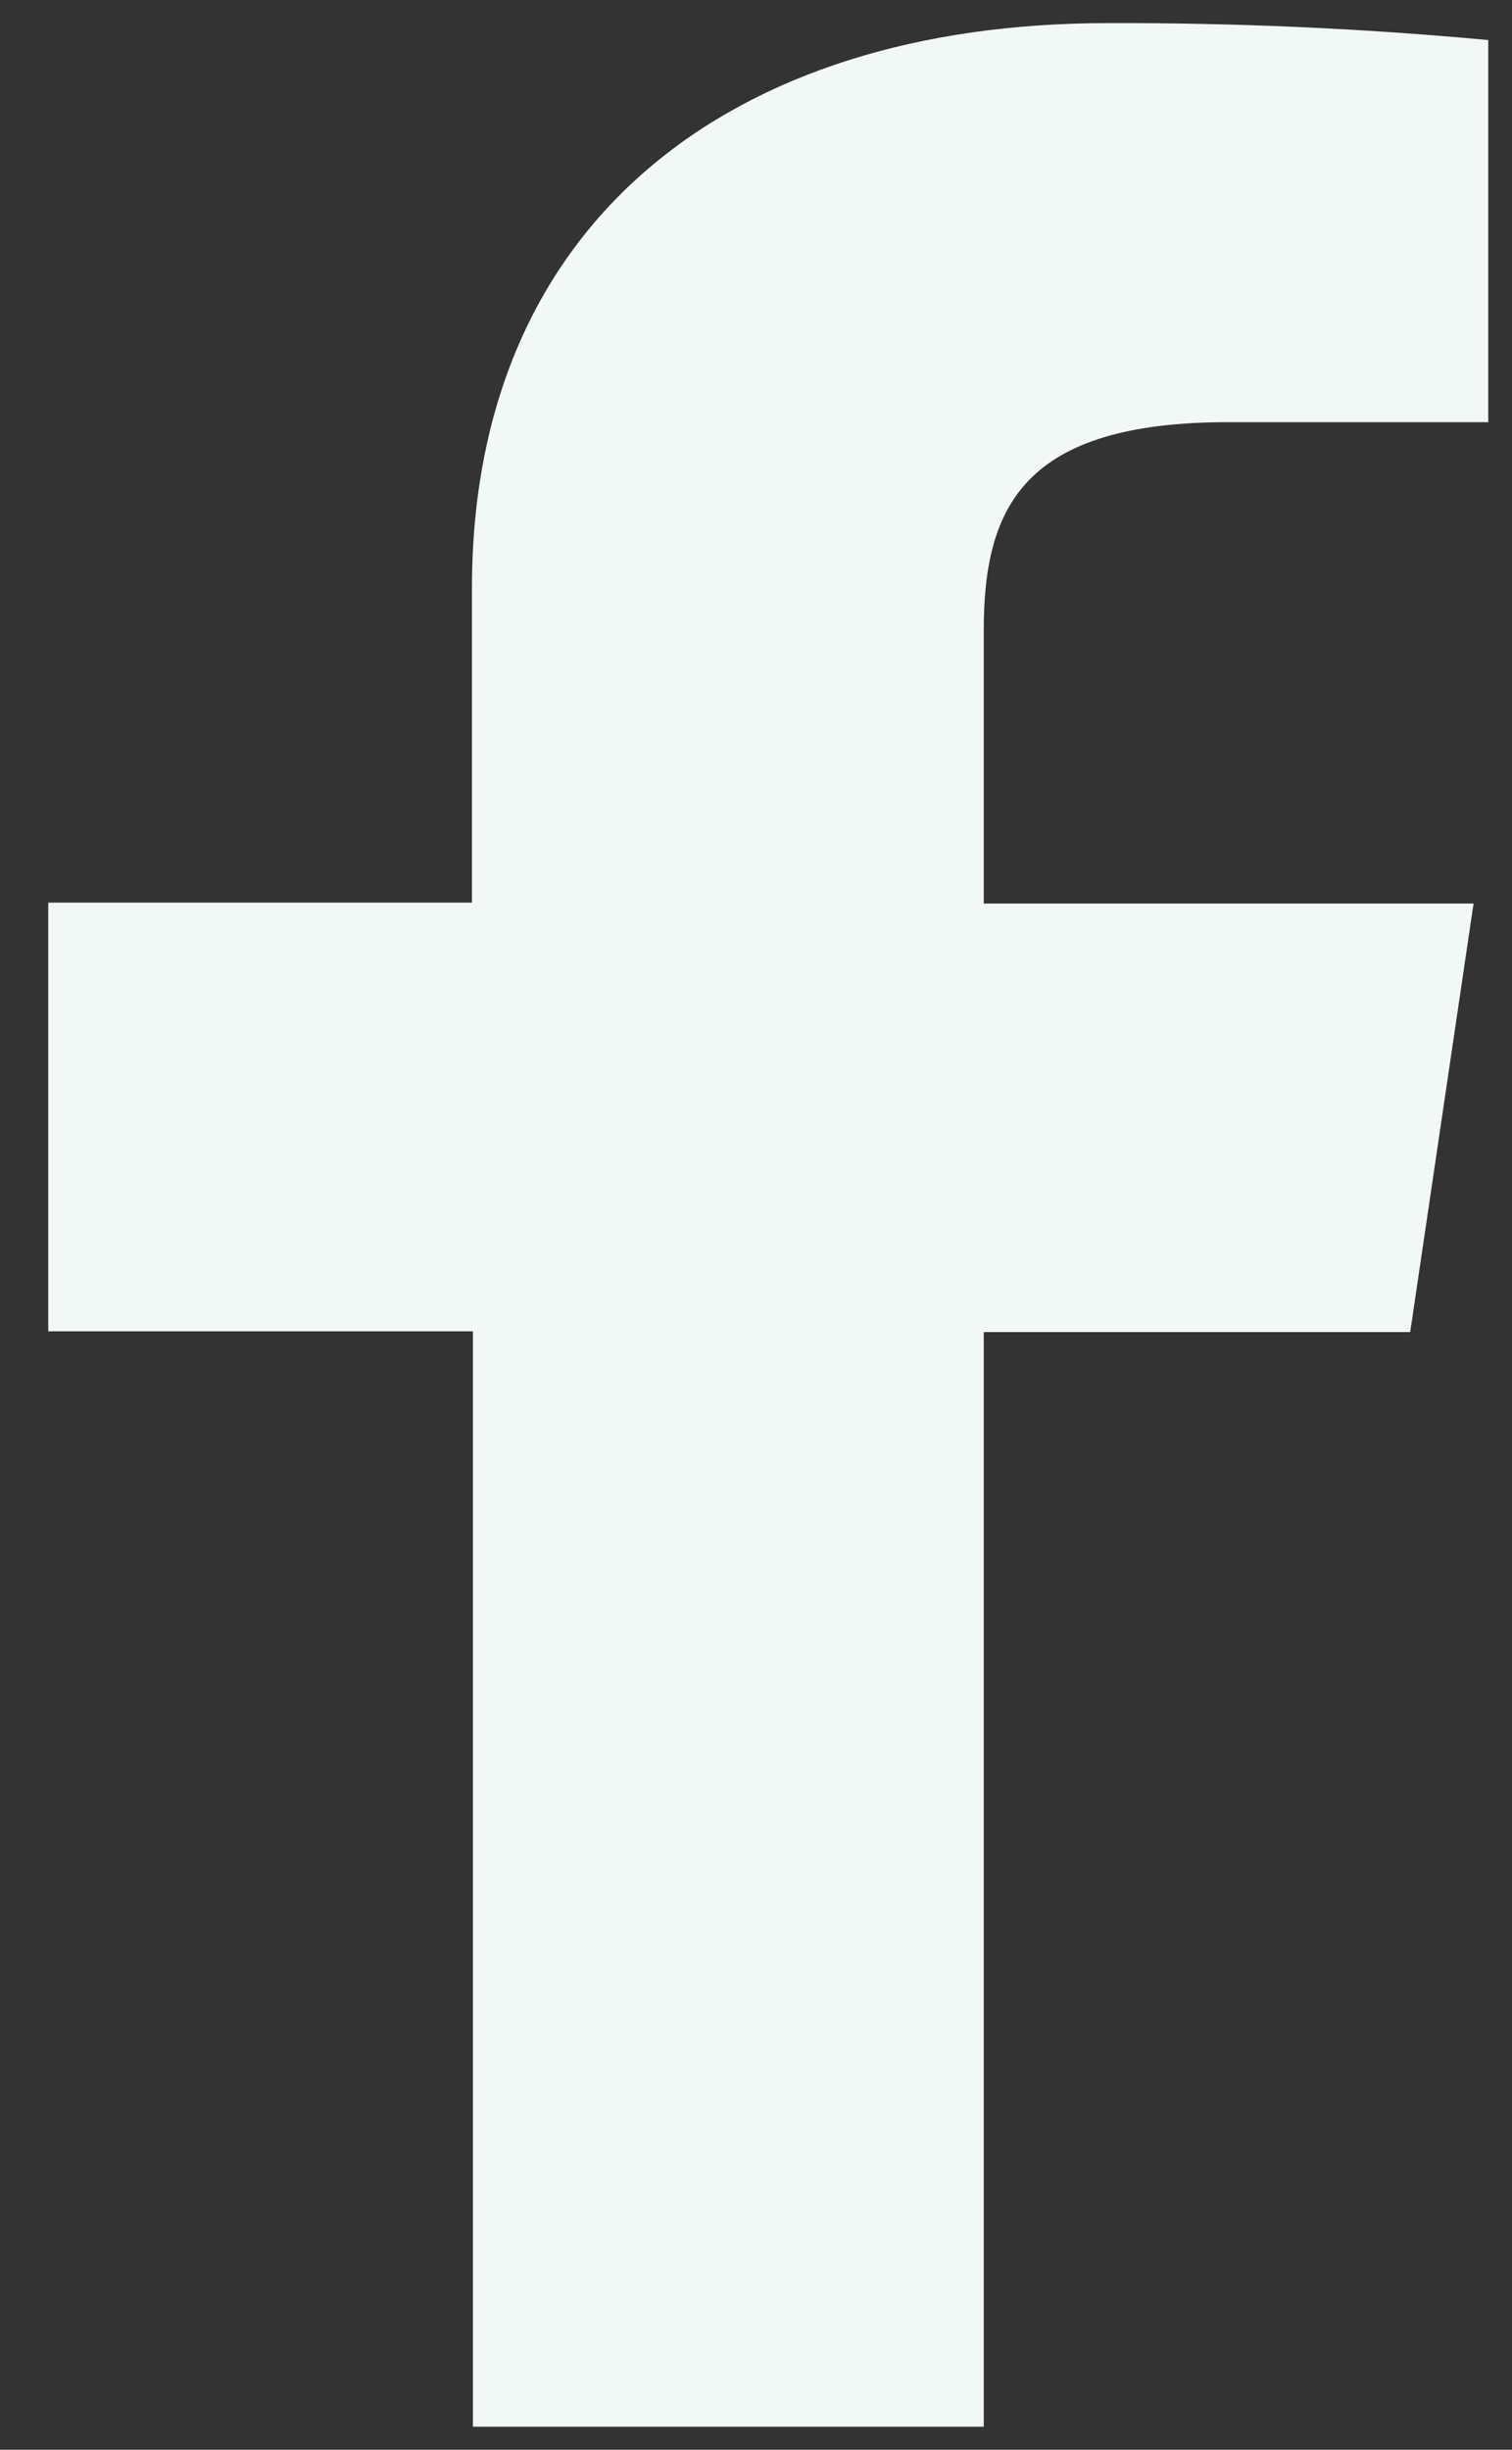 <svg width="21" height="34" viewBox="0 0 21 34" fill="none" xmlns="http://www.w3.org/2000/svg">
<rect x="0" y="0" width="21" height="34" fill="#333333" stroke="none"/>
<path d="M13.663 33.68V18.488H19.586L20.466 12.54H13.663V8.751C13.663 7.034 14.215 5.859 17.062 5.859H20.67V0.556C18.915 0.393 17.15 0.315 15.385 0.321C10.149 0.321 6.555 3.086 6.555 8.163V12.528H0.67V18.477H6.568V33.68H13.663Z" fill="#F2F8F5"/>
</svg>
